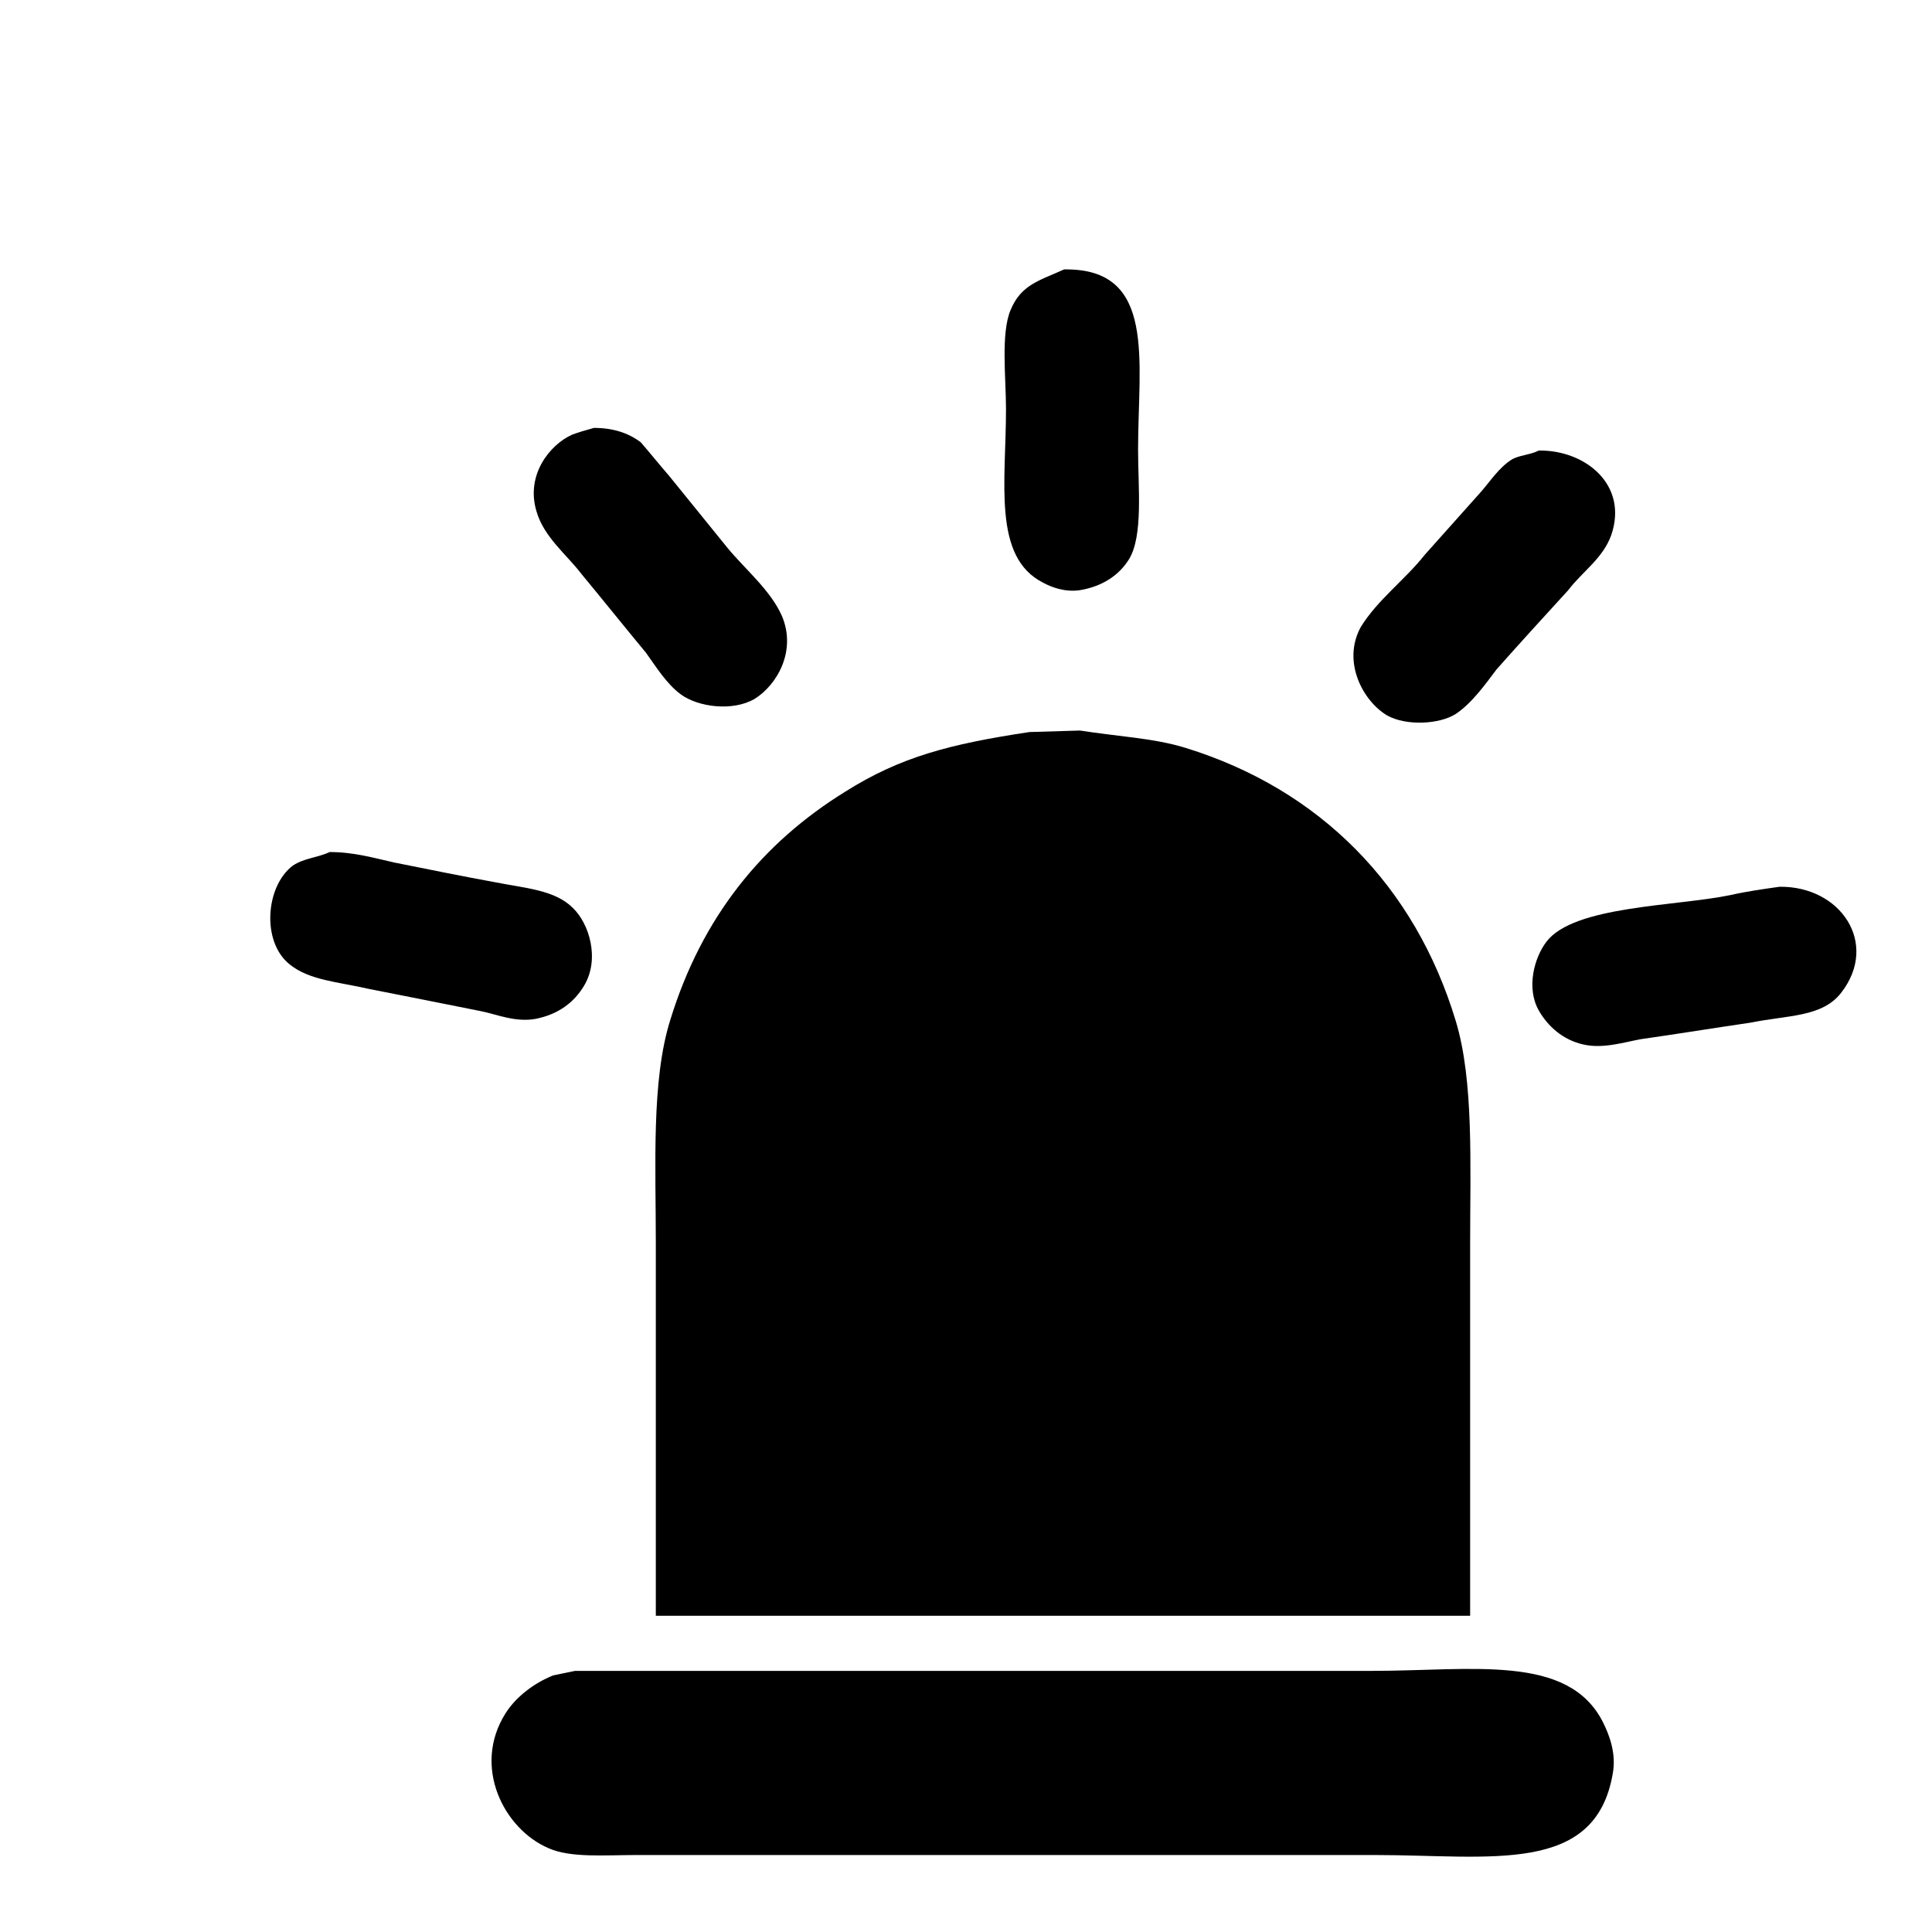 <?xml version="1.0" encoding="utf-8"?>
<!-- Svg Vector Icons : http://www.onlinewebfonts.com/icon -->
<!DOCTYPE svg PUBLIC "-//W3C//DTD SVG 1.1//EN" "http://www.w3.org/Graphics/SVG/1.1/DTD/svg11.dtd">
<svg version="1.1" xmlns="http://www.w3.org/2000/svg" xmlns:xlink="http://www.w3.org/1999/xlink" x="0px" y="0px" viewBox="0 0 256 256" enable-background="new 0 0 256 256" xml:space="preserve">
<g><g><path fill="#000000" d="M10,9.9L10,9.9L10,9.9z"/><path fill="#000000" d="M141,35.7c12.3-0.2,9.8,12.1,9.8,23.9c0,4.9,0.7,11.4-1.2,14.5c-1.3,2.1-3.5,3.6-6.5,4.1c-2,0.3-3.8-0.4-4.9-1c-6.7-3.4-4.9-13.3-4.9-23c0-4.1-0.7-10,0.6-13.1C135.3,37.7,137.7,37.2,141,35.7L141,35.7z"/><path fill="#000000" d="M78.7,56.7c2.6,0,4.6,0.7,6.2,1.9c1.3,1.5,2.5,3,3.8,4.5l7.7,9.5c2.3,2.8,5.7,5.6,7.2,9c2,4.7-0.7,9.2-3.6,11c-2.9,1.7-7.5,1.1-9.8-0.6c-1.9-1.4-3.3-3.7-4.6-5.5c-2.9-3.5-5.7-7-8.6-10.5c-1.9-2.5-4.9-4.8-5.9-8.2c-1.5-4.9,1.8-8.9,4.7-10.2C76.6,57.3,77.6,57,78.7,56.7L78.7,56.7z"/><path fill="#000000" d="M203.9,59.7c6.1-0.1,11.9,4.5,9.6,11.2c-1.1,3.1-3.9,4.9-5.7,7.3c-3.2,3.5-6.4,7-9.5,10.5c-1.5,2-3.3,4.5-5.4,5.9c-2.2,1.4-6.6,1.6-9.1,0.2c-3.2-1.9-6-7.1-3.5-11.7c2.2-3.6,5.9-6.3,8.5-9.6c2.5-2.8,5-5.6,7.5-8.4c1.2-1.4,2.4-3.2,4-4.2C201.3,60.3,202.7,60.3,203.9,59.7L203.9,59.7z"/><path fill="#000000" d="M194.8,214.1H86.9v-49.3c0-10.4-0.6-21.6,1.9-29.6c4.2-13.7,12.2-23.5,23.2-30.3c7.3-4.6,13.8-6.3,24.4-7.9l6.7-0.2c5.1,0.8,9.8,1,14,2.3c17.8,5.5,30.4,18.3,35.8,36.2c2.4,7.9,1.9,19.1,1.9,29.5C194.8,181.1,194.8,197.6,194.8,214.1L194.8,214.1z"/><path fill="#000000" d="M43.7,112.9c3.2,0,5.9,0.8,8.6,1.4c4.5,0.9,8.9,1.8,13.3,2.6c4,0.8,7.9,1,10.3,3.4c2.2,2.1,3.6,6.8,1.5,10.3c-1.3,2.2-3.4,3.8-6.4,4.4c-2.7,0.5-5.2-0.6-7.2-1c-5-1-10-2-15.1-3c-3.9-0.9-7.7-1.1-10.3-3.2c-3.8-3-3.2-10.4,0.4-13.1C40.3,113.7,41.9,113.7,43.7,112.9L43.7,112.9z"/><path fill="#000000" d="M235.8,117.5c8.1-0.1,13.2,7.5,8.2,14c-2.5,3.3-7.1,3-12,4c-4.8,0.7-9.7,1.5-14.6,2.2c-2.2,0.4-5,1.3-7.6,0.7c-2.7-0.6-4.7-2.4-5.9-4.5c-1.7-3-0.6-7,1-9.1c3.6-4.8,17.2-4.7,24.4-6.2C231.5,118.1,233.7,117.8,235.8,117.5L235.8,117.5z"/><path fill="#000000" d="M76.2,221.4h105.6c13.3,0,26-2.3,30.6,6.8c0.8,1.6,1.8,4.1,1.3,6.8c-2.3,13.5-16.2,10.8-31.5,10.8H106H84.3c-4.1,0-8.7,0.4-11.6-0.9c-5.9-2.5-10.2-10.8-5.7-17.9c1.4-2.2,3.8-4,6.3-5C74.2,221.8,75.3,221.6,76.2,221.4L76.2,221.4z"/></g></g>
</svg>